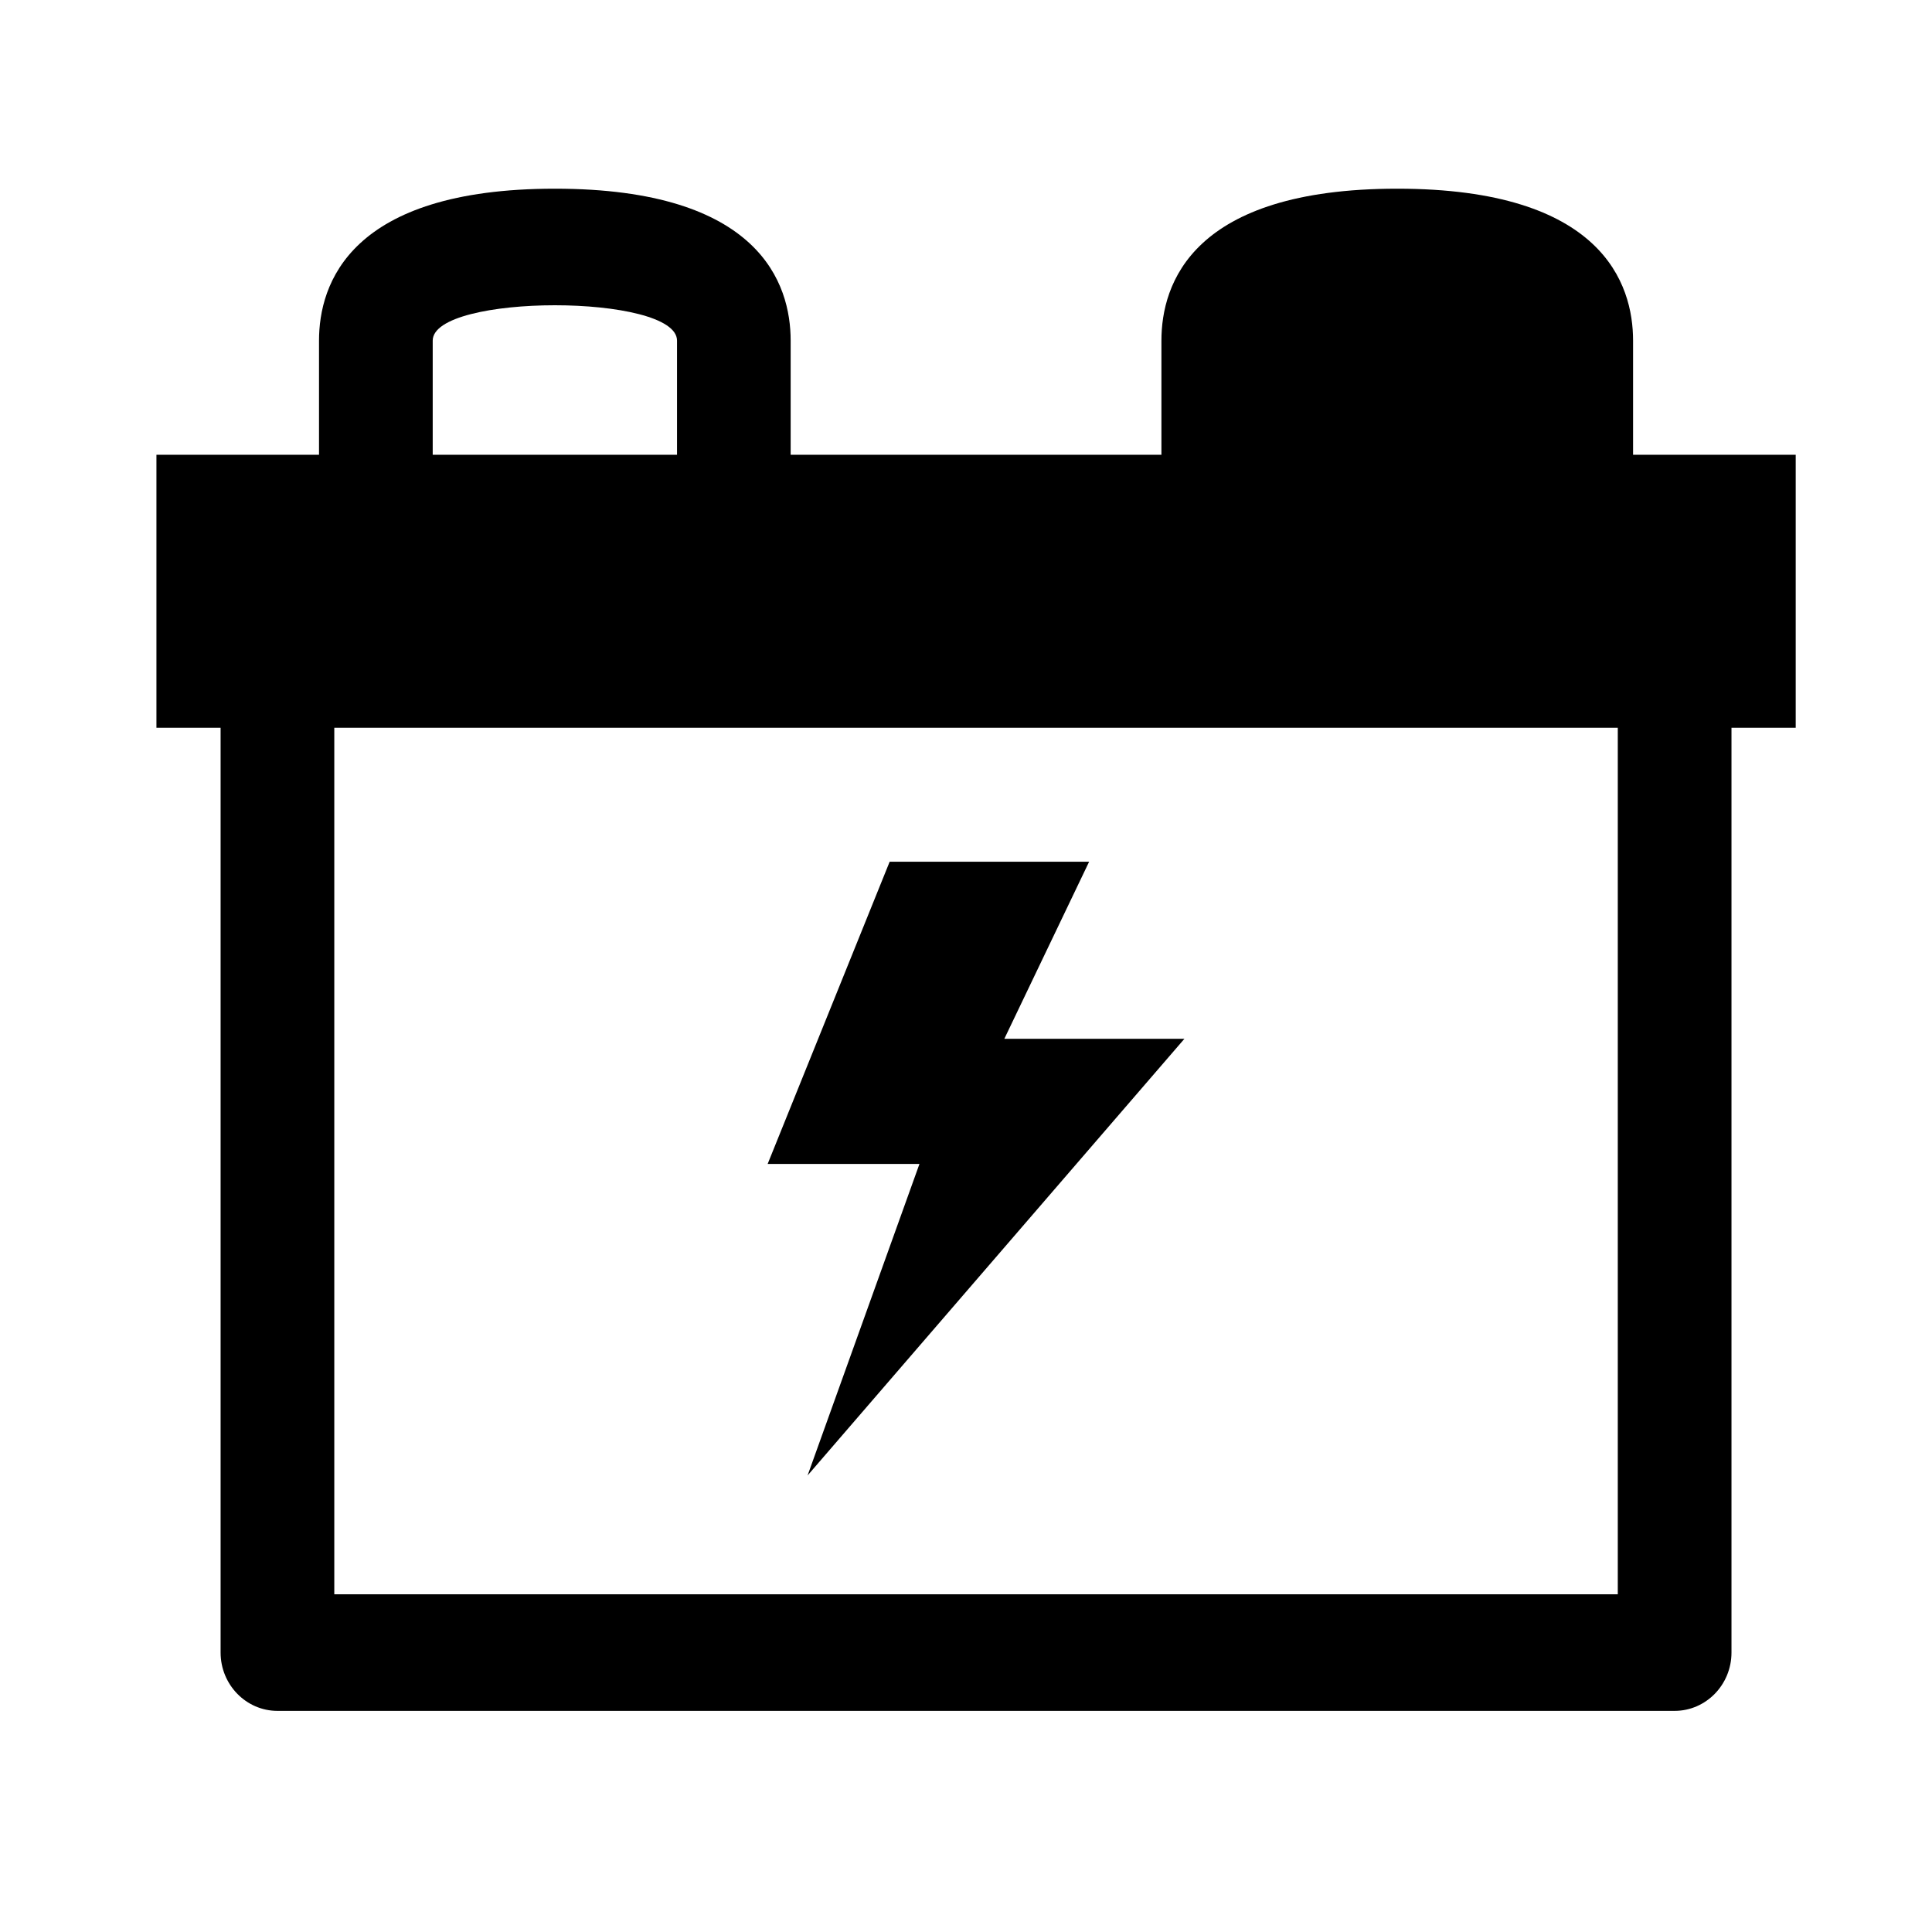 <svg width="33" height="33" viewBox="0 0 33 33" fill="none" xmlns="http://www.w3.org/2000/svg">
<path fill-rule="evenodd" clip-rule="evenodd" d="M17.155 17.743H20.231L13.794 25.202L15.705 19.881H13.112L15.196 14.719H18.603L17.155 17.743ZM5.71 12.431H27.633V27.232H5.71V12.431ZM7.391 5.818C7.391 5.416 8.435 5.214 9.478 5.214C10.521 5.214 11.564 5.416 11.564 5.818V7.768H7.391V5.818ZM28.603 29.223C29.14 29.223 29.575 28.776 29.575 28.227V12.431H30.672V7.768H27.894V5.818C27.894 4.85 27.371 3.223 23.866 3.223C20.361 3.223 19.838 4.85 19.838 5.818V7.768H13.505V5.818C13.505 4.85 12.982 3.223 9.478 3.223C5.974 3.223 5.449 4.85 5.449 5.818V7.768H2.672V12.431H3.768V28.227C3.768 28.776 4.204 29.223 4.739 29.223H28.603Z" fill="black"/>
</svg>

